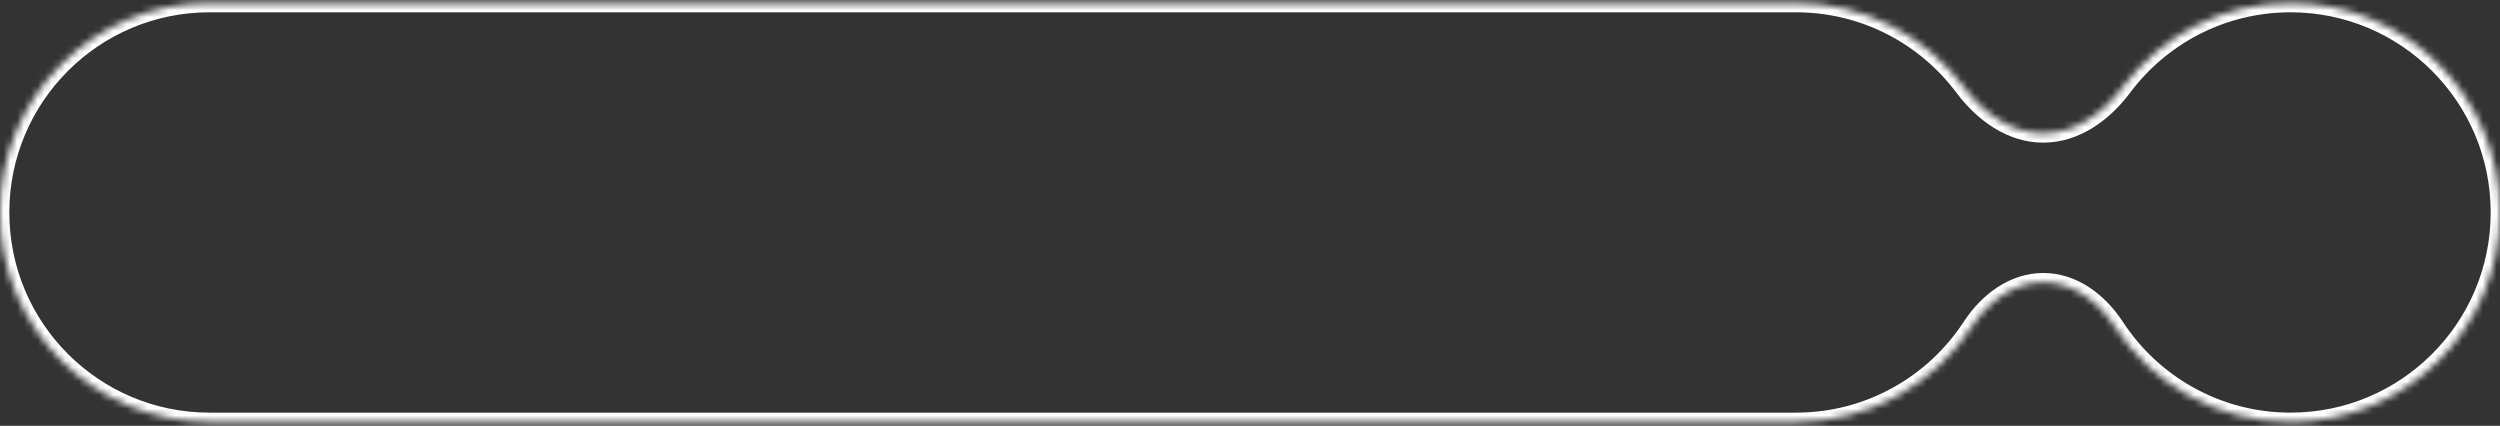 <?xml version="1.0" encoding="UTF-8"?> <svg xmlns="http://www.w3.org/2000/svg" width="364" height="62" viewBox="0 0 364 62" fill="none"><rect x="0" y="0" width="364" height="62" fill="#333333" stroke="none"/><mask id="path-1-inside-1_64_637" fill="white"><path fill-rule="evenodd" clip-rule="evenodd" d="M0 30.936C0 14.091 13.655 0.436 30.5 0.436H261.5C271.501 0.436 280.378 5.249 285.94 12.686C288.747 16.44 292.812 19.413 297.5 19.413C302.188 19.413 306.253 16.44 309.06 12.686C314.622 5.249 323.499 0.436 333.5 0.436C350.345 0.436 364 14.091 364 30.936C364 47.78 350.345 61.435 333.5 61.435C322.794 61.435 313.376 55.919 307.934 47.574C305.565 43.942 301.836 41.102 297.5 41.102C293.164 41.102 289.435 43.942 287.066 47.574C281.624 55.919 272.206 61.435 261.5 61.435H30.5C13.655 61.435 0 47.78 0 30.936Z"></path></mask><path d="M287.066 47.574L285.931 46.834L287.066 47.574ZM309.06 12.686L310.146 13.498L309.06 12.686ZM285.94 12.686L284.854 13.498L285.94 12.686ZM30.5 -0.92C12.907 -0.92 -1.356 13.342 -1.356 30.936H1.356C1.356 14.839 14.404 1.791 30.5 1.791V-0.92ZM261.5 -0.92H30.5V1.791H261.5V-0.92ZM287.025 11.874C281.218 4.11 271.946 -0.92 261.5 -0.92V1.791C271.056 1.791 279.537 6.388 284.854 13.498L287.025 11.874ZM333.5 -0.92C323.054 -0.92 313.782 4.11 307.975 11.874L310.146 13.498C315.463 6.388 323.944 1.791 333.5 1.791V-0.92ZM365.356 30.936C365.356 13.342 351.093 -0.92 333.5 -0.92V1.791C349.596 1.791 362.644 14.839 362.644 30.936H365.356ZM333.5 62.791C351.093 62.791 365.356 48.529 365.356 30.936H362.644C362.644 47.032 349.596 60.08 333.5 60.08V62.791ZM306.798 48.315C312.48 57.027 322.317 62.791 333.5 62.791V60.08C323.271 60.08 314.272 54.811 309.069 46.834L306.798 48.315ZM261.5 62.791C272.683 62.791 282.52 57.027 288.202 48.315L285.931 46.834C280.728 54.811 271.729 60.08 261.5 60.08V62.791ZM30.5 62.791H261.5V60.08H30.5V62.791ZM-1.356 30.936C-1.356 48.529 12.907 62.791 30.5 62.791V60.08C14.404 60.08 1.356 47.032 1.356 30.936H-1.356ZM297.5 39.747C292.545 39.747 288.447 42.976 285.931 46.834L288.202 48.315C290.423 44.908 293.783 42.458 297.5 42.458V39.747ZM297.5 20.769C302.783 20.769 307.203 17.433 310.146 13.498L307.975 11.874C305.302 15.447 301.593 18.058 297.5 18.058V20.769ZM309.069 46.834C306.553 42.976 302.455 39.747 297.5 39.747V42.458C301.217 42.458 304.577 44.908 306.798 48.315L309.069 46.834ZM284.854 13.498C287.797 17.433 292.217 20.769 297.5 20.769V18.058C293.407 18.058 289.698 15.447 287.025 11.874L284.854 13.498Z" fill="white" mask="url(#path-1-inside-1_64_637)"></path></svg> 